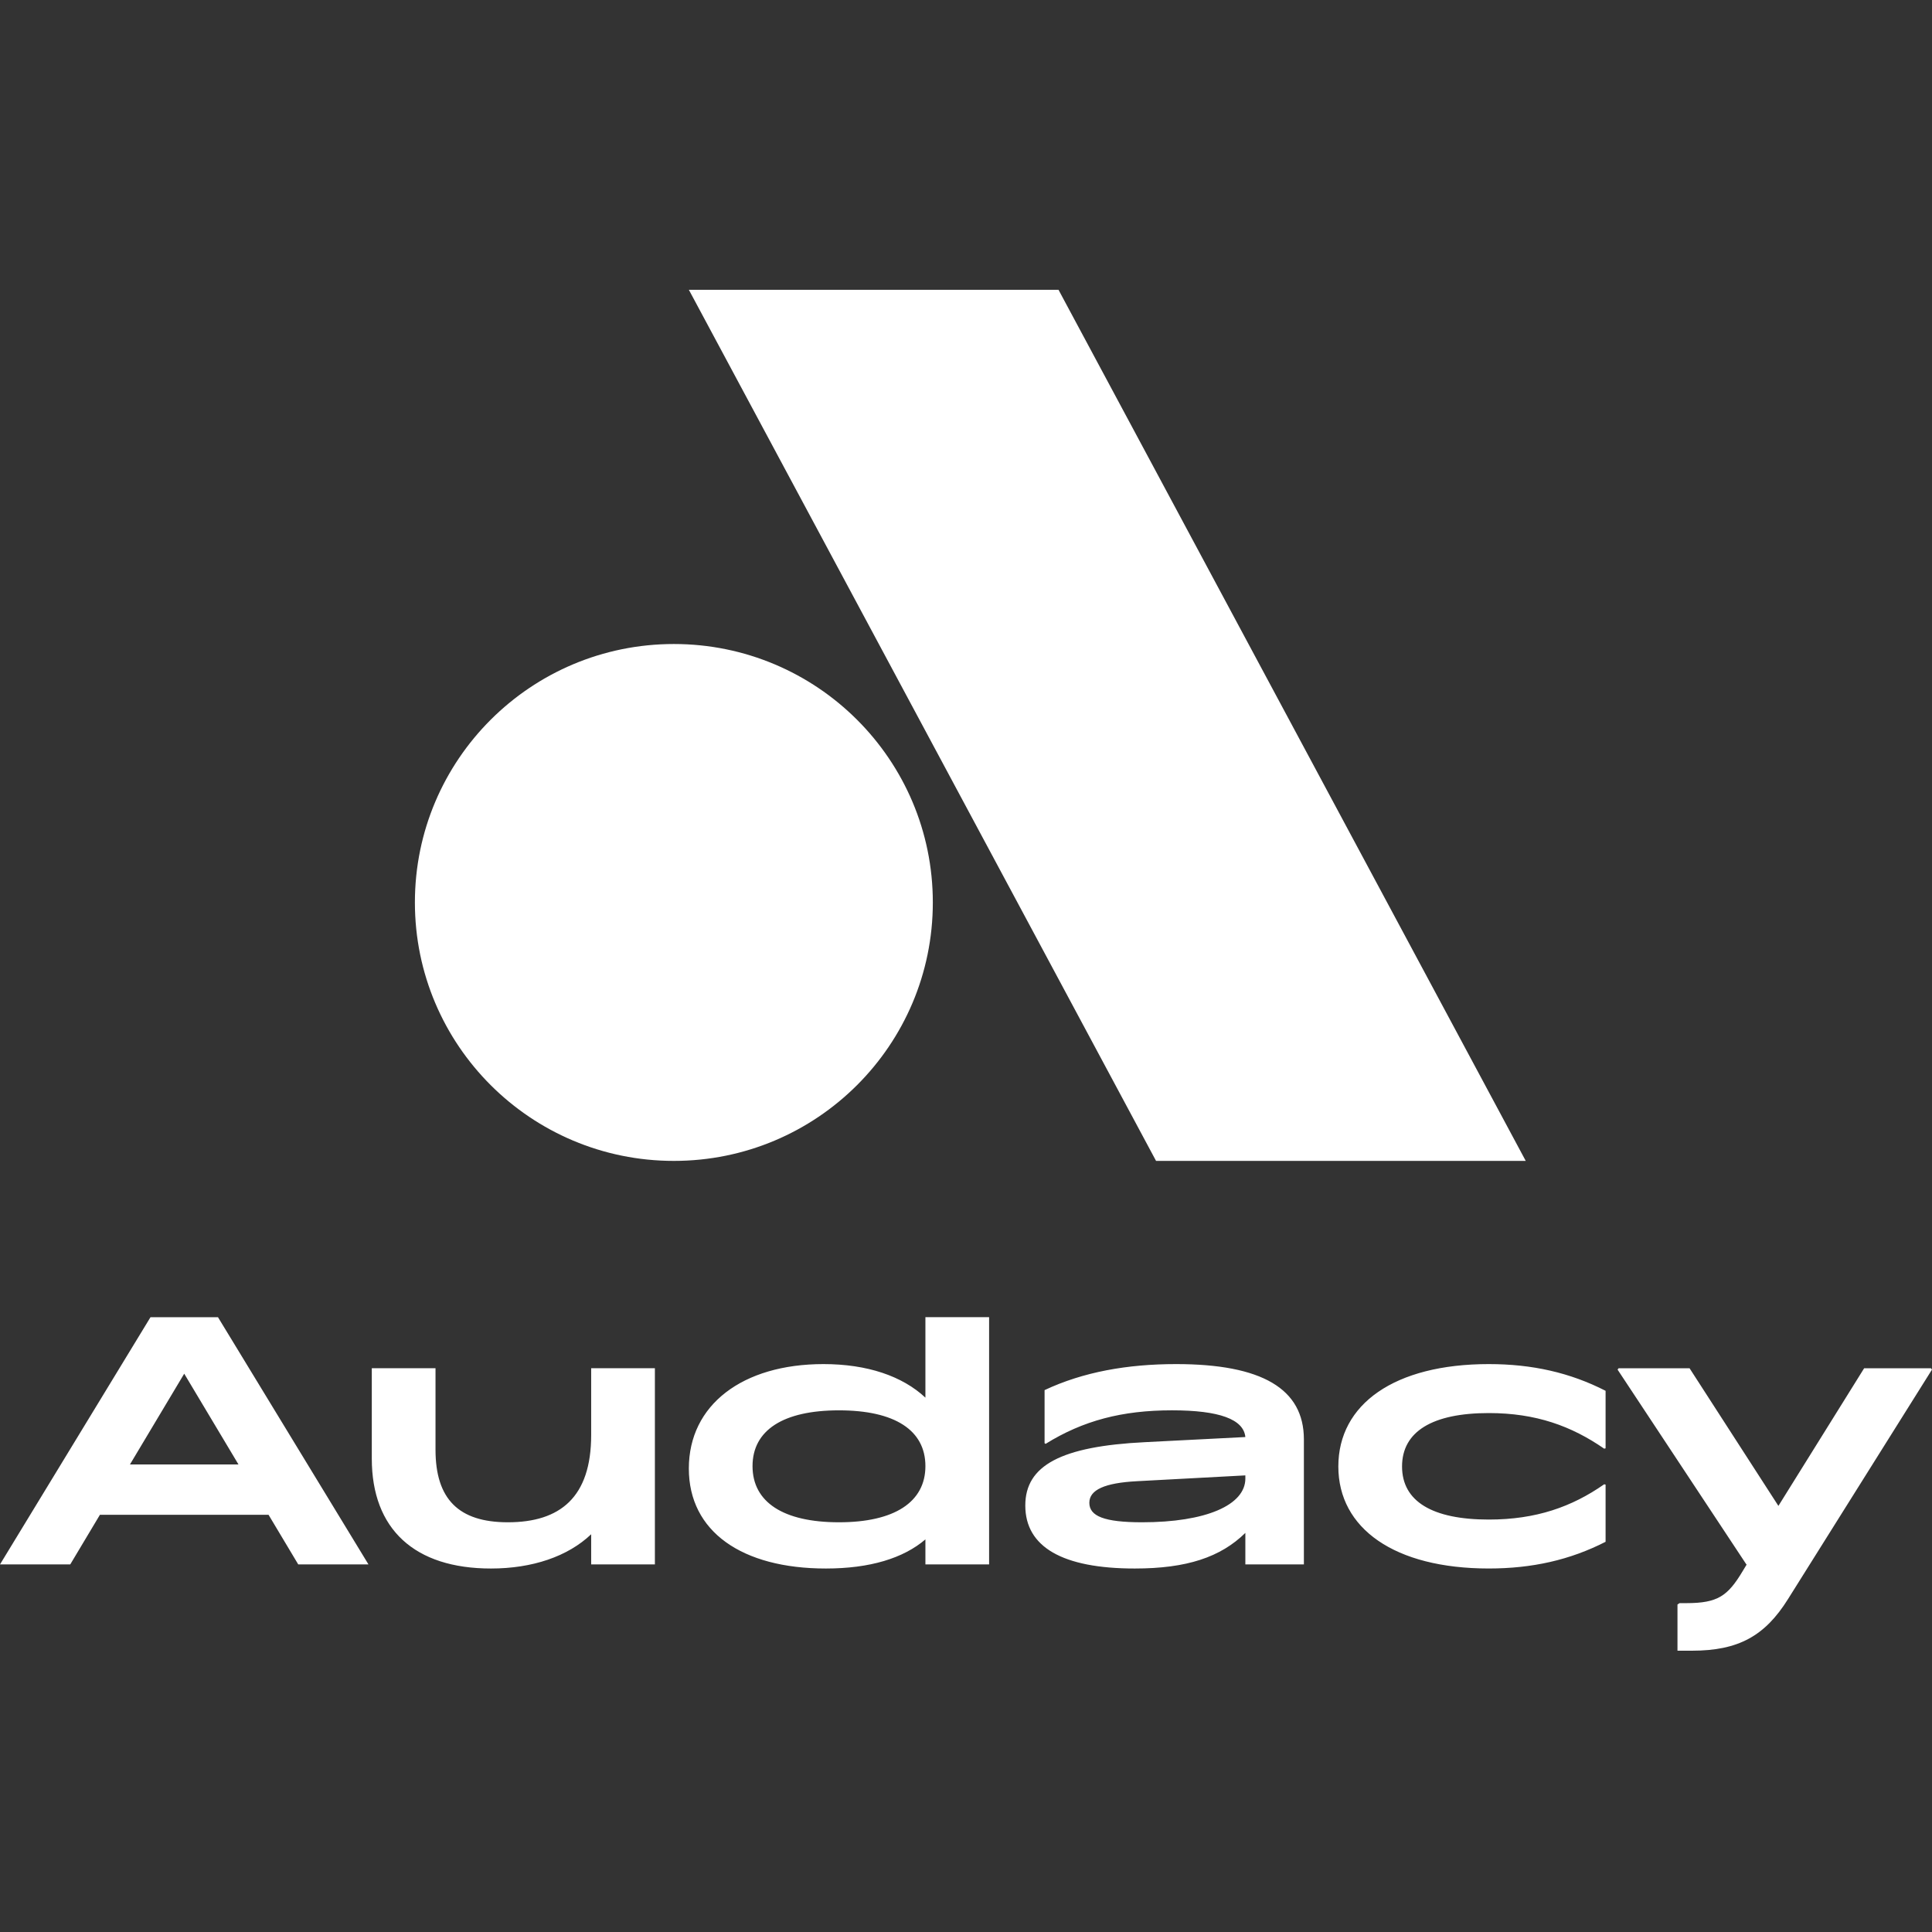 <svg width="100" height="100" viewBox="0 0 100 100" fill="none" xmlns="http://www.w3.org/2000/svg">
<rect x="0" y="0" width="100" height="100" fill="#333333" stroke="none"/>
<g clip-path="url(#clip0_371_607)">
<path d="M47.899 68.177V72.342C46.706 71.225 44.887 70.605 42.623 70.605C38.434 70.605 35.654 72.714 35.654 76.01C35.654 79.271 38.398 81.186 42.748 81.186C45.029 81.186 46.758 80.654 47.899 79.679V80.973H51.196V68.178L51.197 68.176L47.899 68.177ZM7.789 68.179L0 80.974H3.636L5.172 78.405H13.9L15.437 80.974H19.072L11.283 68.179H7.789ZM60.876 70.605C58.345 70.605 56.063 71.013 54.067 71.952V74.7L54.12 74.734C56.063 73.529 58.078 72.998 60.662 72.998C63.104 72.998 64.37 73.459 64.459 74.381L59.272 74.646C54.922 74.859 53.069 75.851 53.069 77.924C53.069 80.069 54.993 81.186 58.737 81.186C61.428 81.186 63.176 80.6 64.459 79.343V80.973H67.489V74.504C67.489 71.882 65.315 70.605 60.876 70.605ZM77.061 70.605C72.177 70.605 69.272 72.679 69.272 75.904C69.272 79.112 72.177 81.185 77.061 81.185C79.308 81.185 81.268 80.742 83.105 79.803V76.844L83.033 76.826C81.358 77.996 79.504 78.652 77.061 78.652C74.138 78.652 72.57 77.712 72.57 75.904C72.57 74.096 74.139 73.14 77.061 73.14C79.504 73.14 81.34 73.813 83.033 74.983L83.105 74.965V71.988C81.268 71.048 79.308 70.605 77.061 70.605ZM19.244 70.818V75.497C19.244 79.148 21.455 81.186 25.412 81.186C27.551 81.186 29.387 80.566 30.599 79.413V80.973H33.897V70.818H30.599V74.274C30.599 77.499 28.995 78.793 26.286 78.793C23.736 78.793 22.542 77.588 22.542 75.036V70.818H19.244ZM83.779 70.82L83.725 70.89L90.392 80.975H90.41L90.195 81.33C89.429 82.605 88.913 82.978 87.29 82.978H86.933L86.826 83.049V85.44H87.575C89.982 85.44 91.354 84.678 92.549 82.765L99.999 70.89L99.947 70.82H96.488L92.05 77.945L87.451 70.82L83.779 70.82ZM99.999 70.89L100 70.89L100 70.889L99.999 70.89ZM9.535 71.102L12.343 75.799H6.728H6.727L9.535 71.102ZM43.425 72.999C46.313 72.999 47.899 74.026 47.899 75.887C47.899 77.748 46.295 78.793 43.425 78.793C40.538 78.793 38.951 77.748 38.951 75.887C38.951 74.026 40.538 72.999 43.425 72.999ZM64.459 76.366V76.526H64.46C64.46 77.908 62.409 78.793 59.112 78.793C57.151 78.793 56.384 78.474 56.384 77.784C56.384 77.11 57.186 76.755 58.844 76.667L64.459 76.366Z" fill="white"/>
<path d="M48.283 46.71C48.283 54.098 42.282 60.088 34.879 60.088C27.478 60.088 21.475 54.098 21.475 46.71C21.475 39.322 27.477 33.334 34.879 33.334C42.282 33.334 48.283 39.322 48.283 46.71Z" fill="white"/>
<path d="M54.787 15.001H35.656L59.837 60.088H78.972L54.789 15.001H54.787Z" fill="white"/>
</g>
<defs>
<clipPath id="clip0_371_607">
<rect width="100" height="70.439" fill="white" transform="translate(0 15)"/>
</clipPath>
</defs>
</svg>
